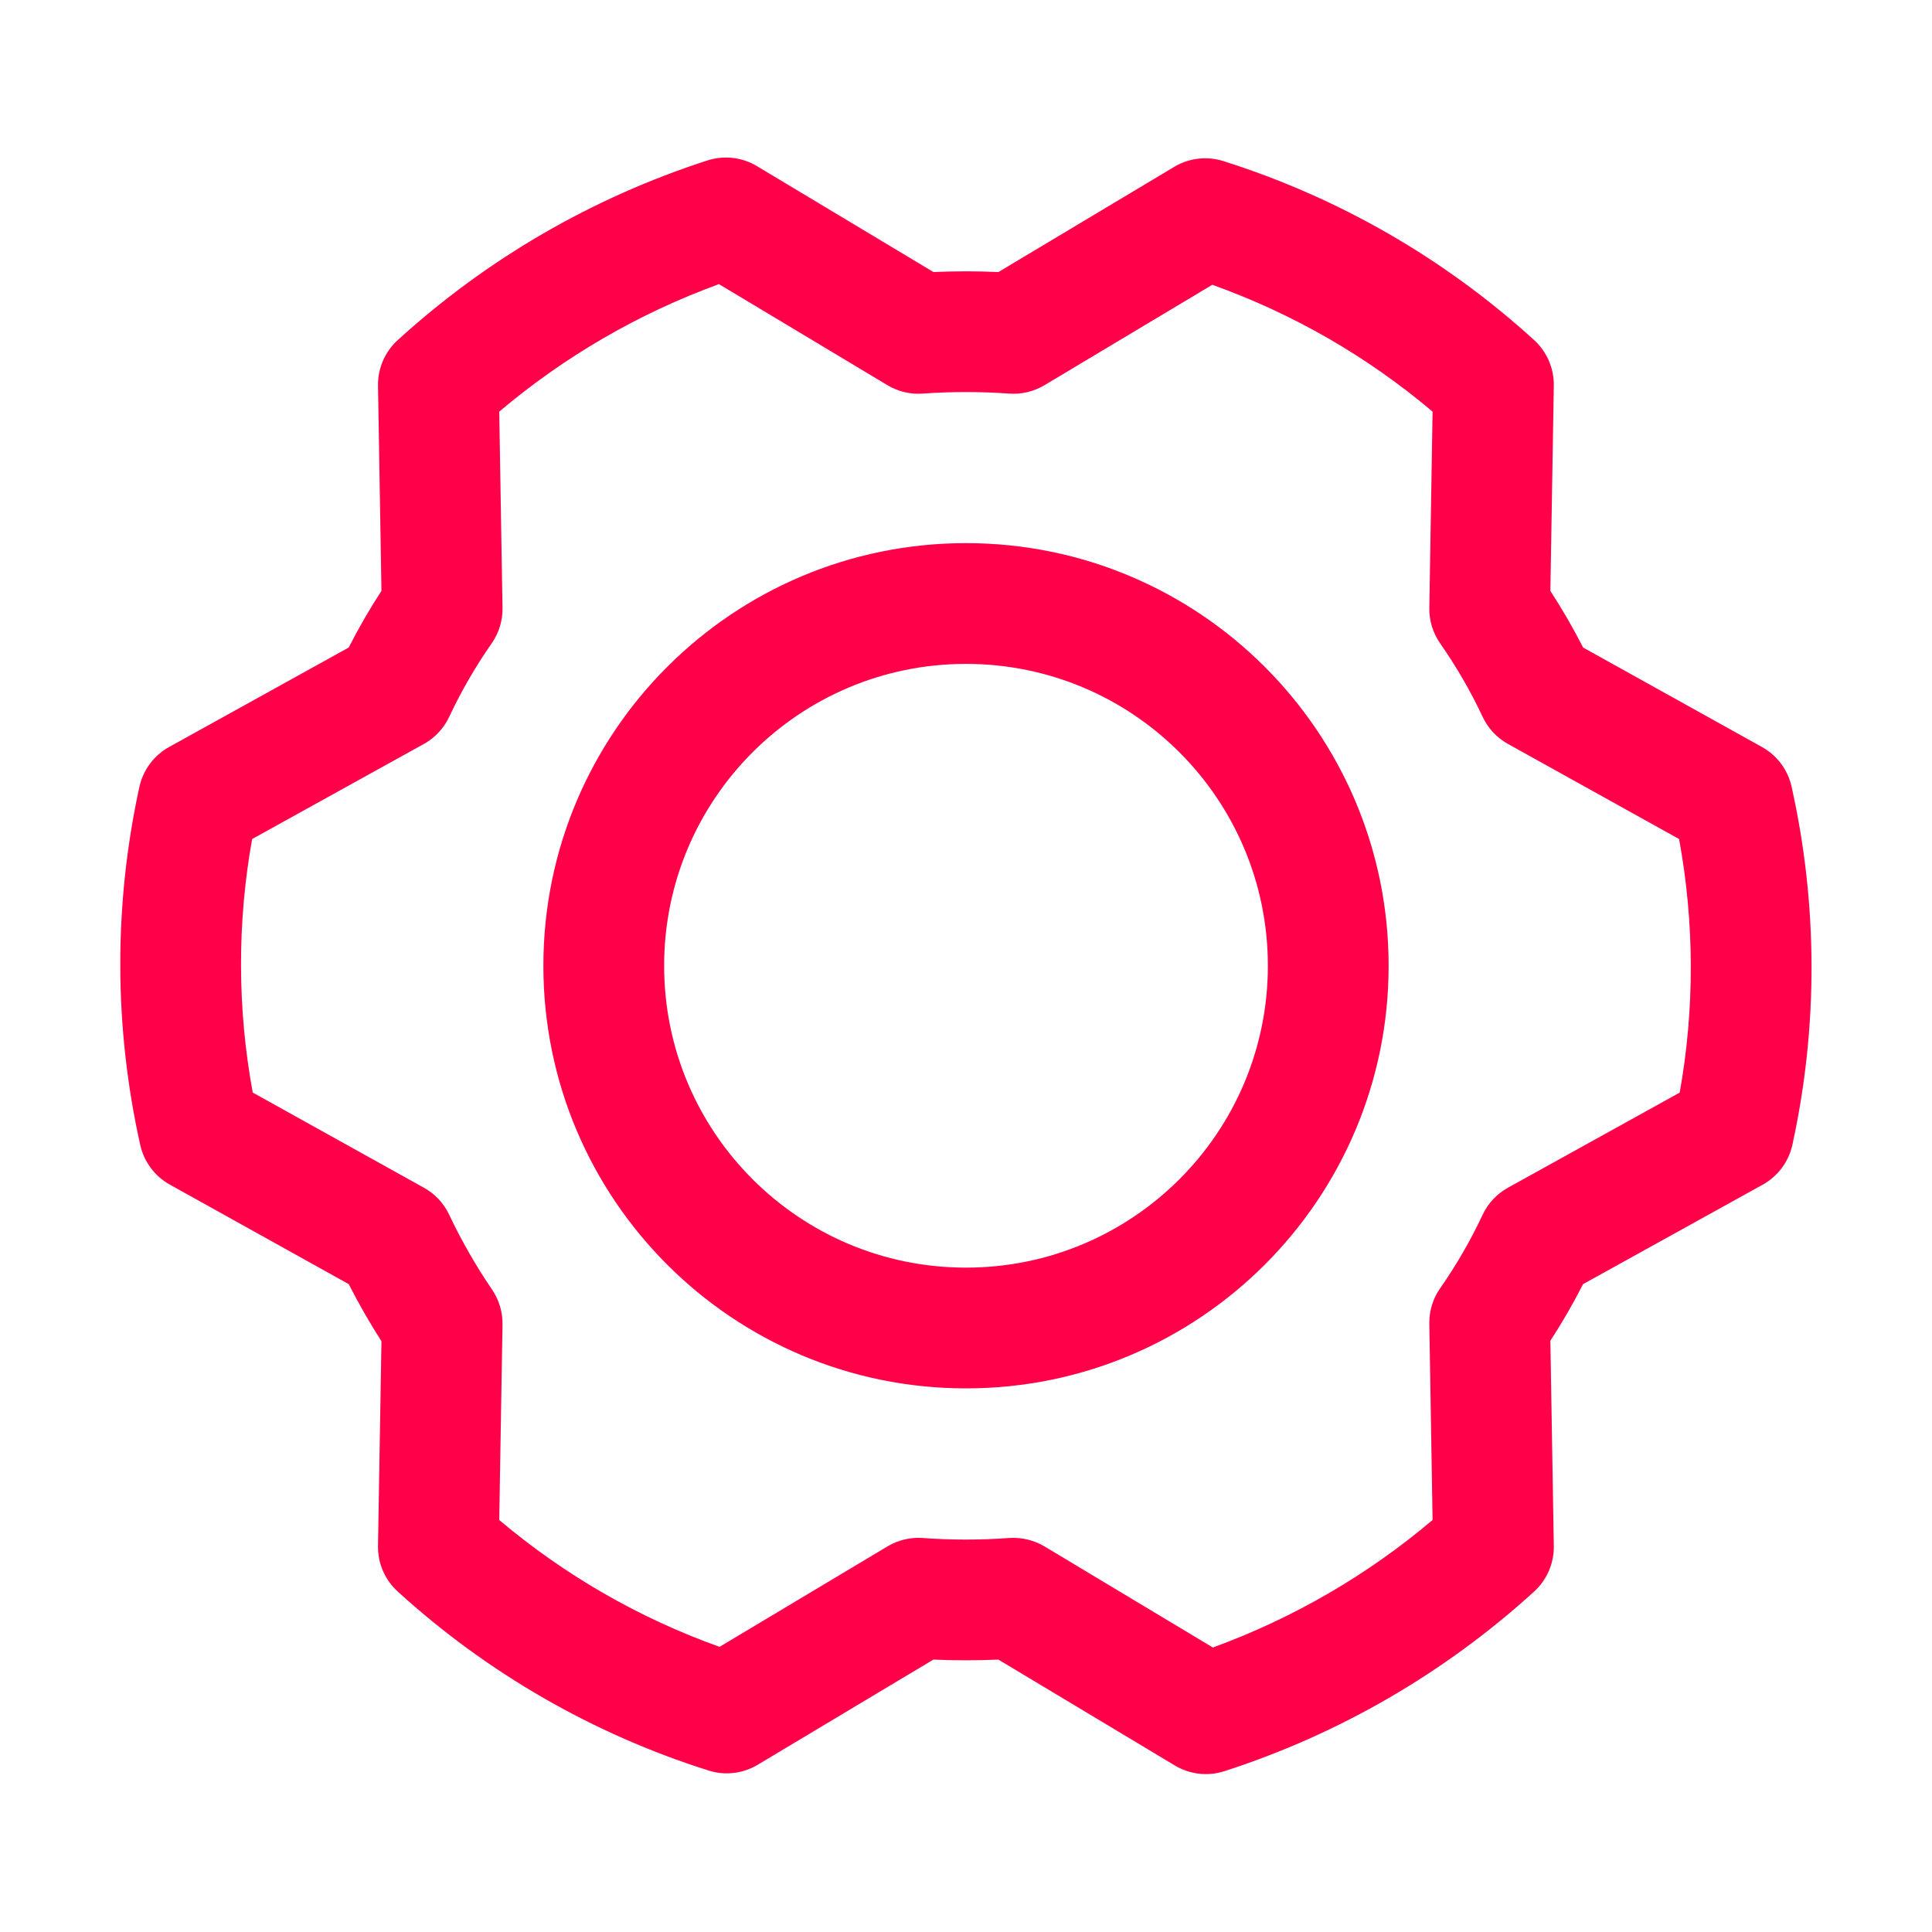 <svg width="32" height="32" viewBox="0 0 32 32" fill="none" xmlns="http://www.w3.org/2000/svg">
<path fill-rule="evenodd" clip-rule="evenodd" d="M11.716 2.658C11.991 2.569 12.291 2.603 12.538 2.752L15.461 4.506C15.819 4.49 16.178 4.49 16.537 4.506L19.448 2.764C19.693 2.617 19.99 2.582 20.262 2.668C22.173 3.272 23.929 4.283 25.41 5.633C25.622 5.826 25.741 6.102 25.736 6.389L25.679 9.787C25.876 10.09 26.057 10.403 26.221 10.725L29.184 12.373C29.434 12.512 29.612 12.75 29.674 13.029C30.11 14.982 30.115 17.006 29.688 18.96C29.627 19.241 29.447 19.482 29.196 19.622L26.221 21.269C26.057 21.591 25.876 21.904 25.679 22.207L25.736 25.605C25.741 25.892 25.622 26.168 25.41 26.361C23.932 27.707 22.183 28.722 20.281 29.336C20.006 29.425 19.707 29.39 19.459 29.242L16.536 27.488C16.178 27.504 15.819 27.504 15.46 27.488L12.55 29.23C12.304 29.377 12.008 29.412 11.735 29.325C9.825 28.722 8.068 27.71 6.588 26.361C6.375 26.168 6.256 25.892 6.261 25.605L6.318 22.215C6.122 21.909 5.941 21.593 5.776 21.269L2.813 19.621C2.563 19.482 2.385 19.243 2.323 18.965C1.887 17.012 1.882 14.988 2.309 13.033C2.371 12.752 2.55 12.511 2.802 12.372L5.776 10.725C5.94 10.402 6.121 10.089 6.318 9.787L6.261 6.389C6.256 6.102 6.375 5.826 6.588 5.633C8.065 4.286 9.814 3.272 11.716 2.658ZM8.269 6.818L8.323 10.068C8.327 10.278 8.264 10.484 8.143 10.657C7.875 11.041 7.64 11.447 7.441 11.871C7.352 12.062 7.205 12.22 7.021 12.322L4.176 13.897C3.927 15.286 3.931 16.709 4.186 18.096L7.022 19.673C7.205 19.774 7.351 19.931 7.44 20.12C7.644 20.551 7.881 20.965 8.149 21.358C8.266 21.529 8.327 21.732 8.323 21.939L8.269 25.176C9.35 26.089 10.586 26.801 11.918 27.277L14.698 25.614C14.874 25.508 15.078 25.46 15.282 25.474C15.759 25.509 16.238 25.509 16.715 25.474C16.92 25.46 17.124 25.509 17.301 25.614L20.089 27.288C21.417 26.803 22.649 26.089 23.728 25.176L23.674 21.926C23.67 21.716 23.733 21.509 23.854 21.337C24.122 20.953 24.357 20.547 24.556 20.122C24.645 19.932 24.792 19.774 24.977 19.672L27.821 18.097C28.07 16.708 28.066 15.285 27.811 13.897L24.975 12.321C24.792 12.219 24.645 12.062 24.556 11.871C24.357 11.447 24.122 11.041 23.854 10.657C23.733 10.484 23.67 10.278 23.674 10.068L23.728 6.818C22.648 5.905 21.412 5.193 20.079 4.717L17.3 6.38C17.123 6.485 16.919 6.534 16.715 6.519C16.238 6.485 15.759 6.485 15.282 6.519C15.077 6.534 14.873 6.485 14.697 6.379L11.908 4.706C10.58 5.19 9.348 5.905 8.269 6.818ZM16 10.996C13.239 10.996 11 13.235 11 15.996C11 18.758 13.239 20.996 16 20.996C18.761 20.996 21 18.758 21 15.996C21 13.235 18.761 10.996 16 10.996ZM9 15.996C9 12.13 12.134 8.996 16 8.996C19.866 8.996 23 12.13 23 15.996C23 19.862 19.866 22.996 16 22.996C12.134 22.996 9 19.862 9 15.996Z" fill="#FF0049"/>
</svg>
